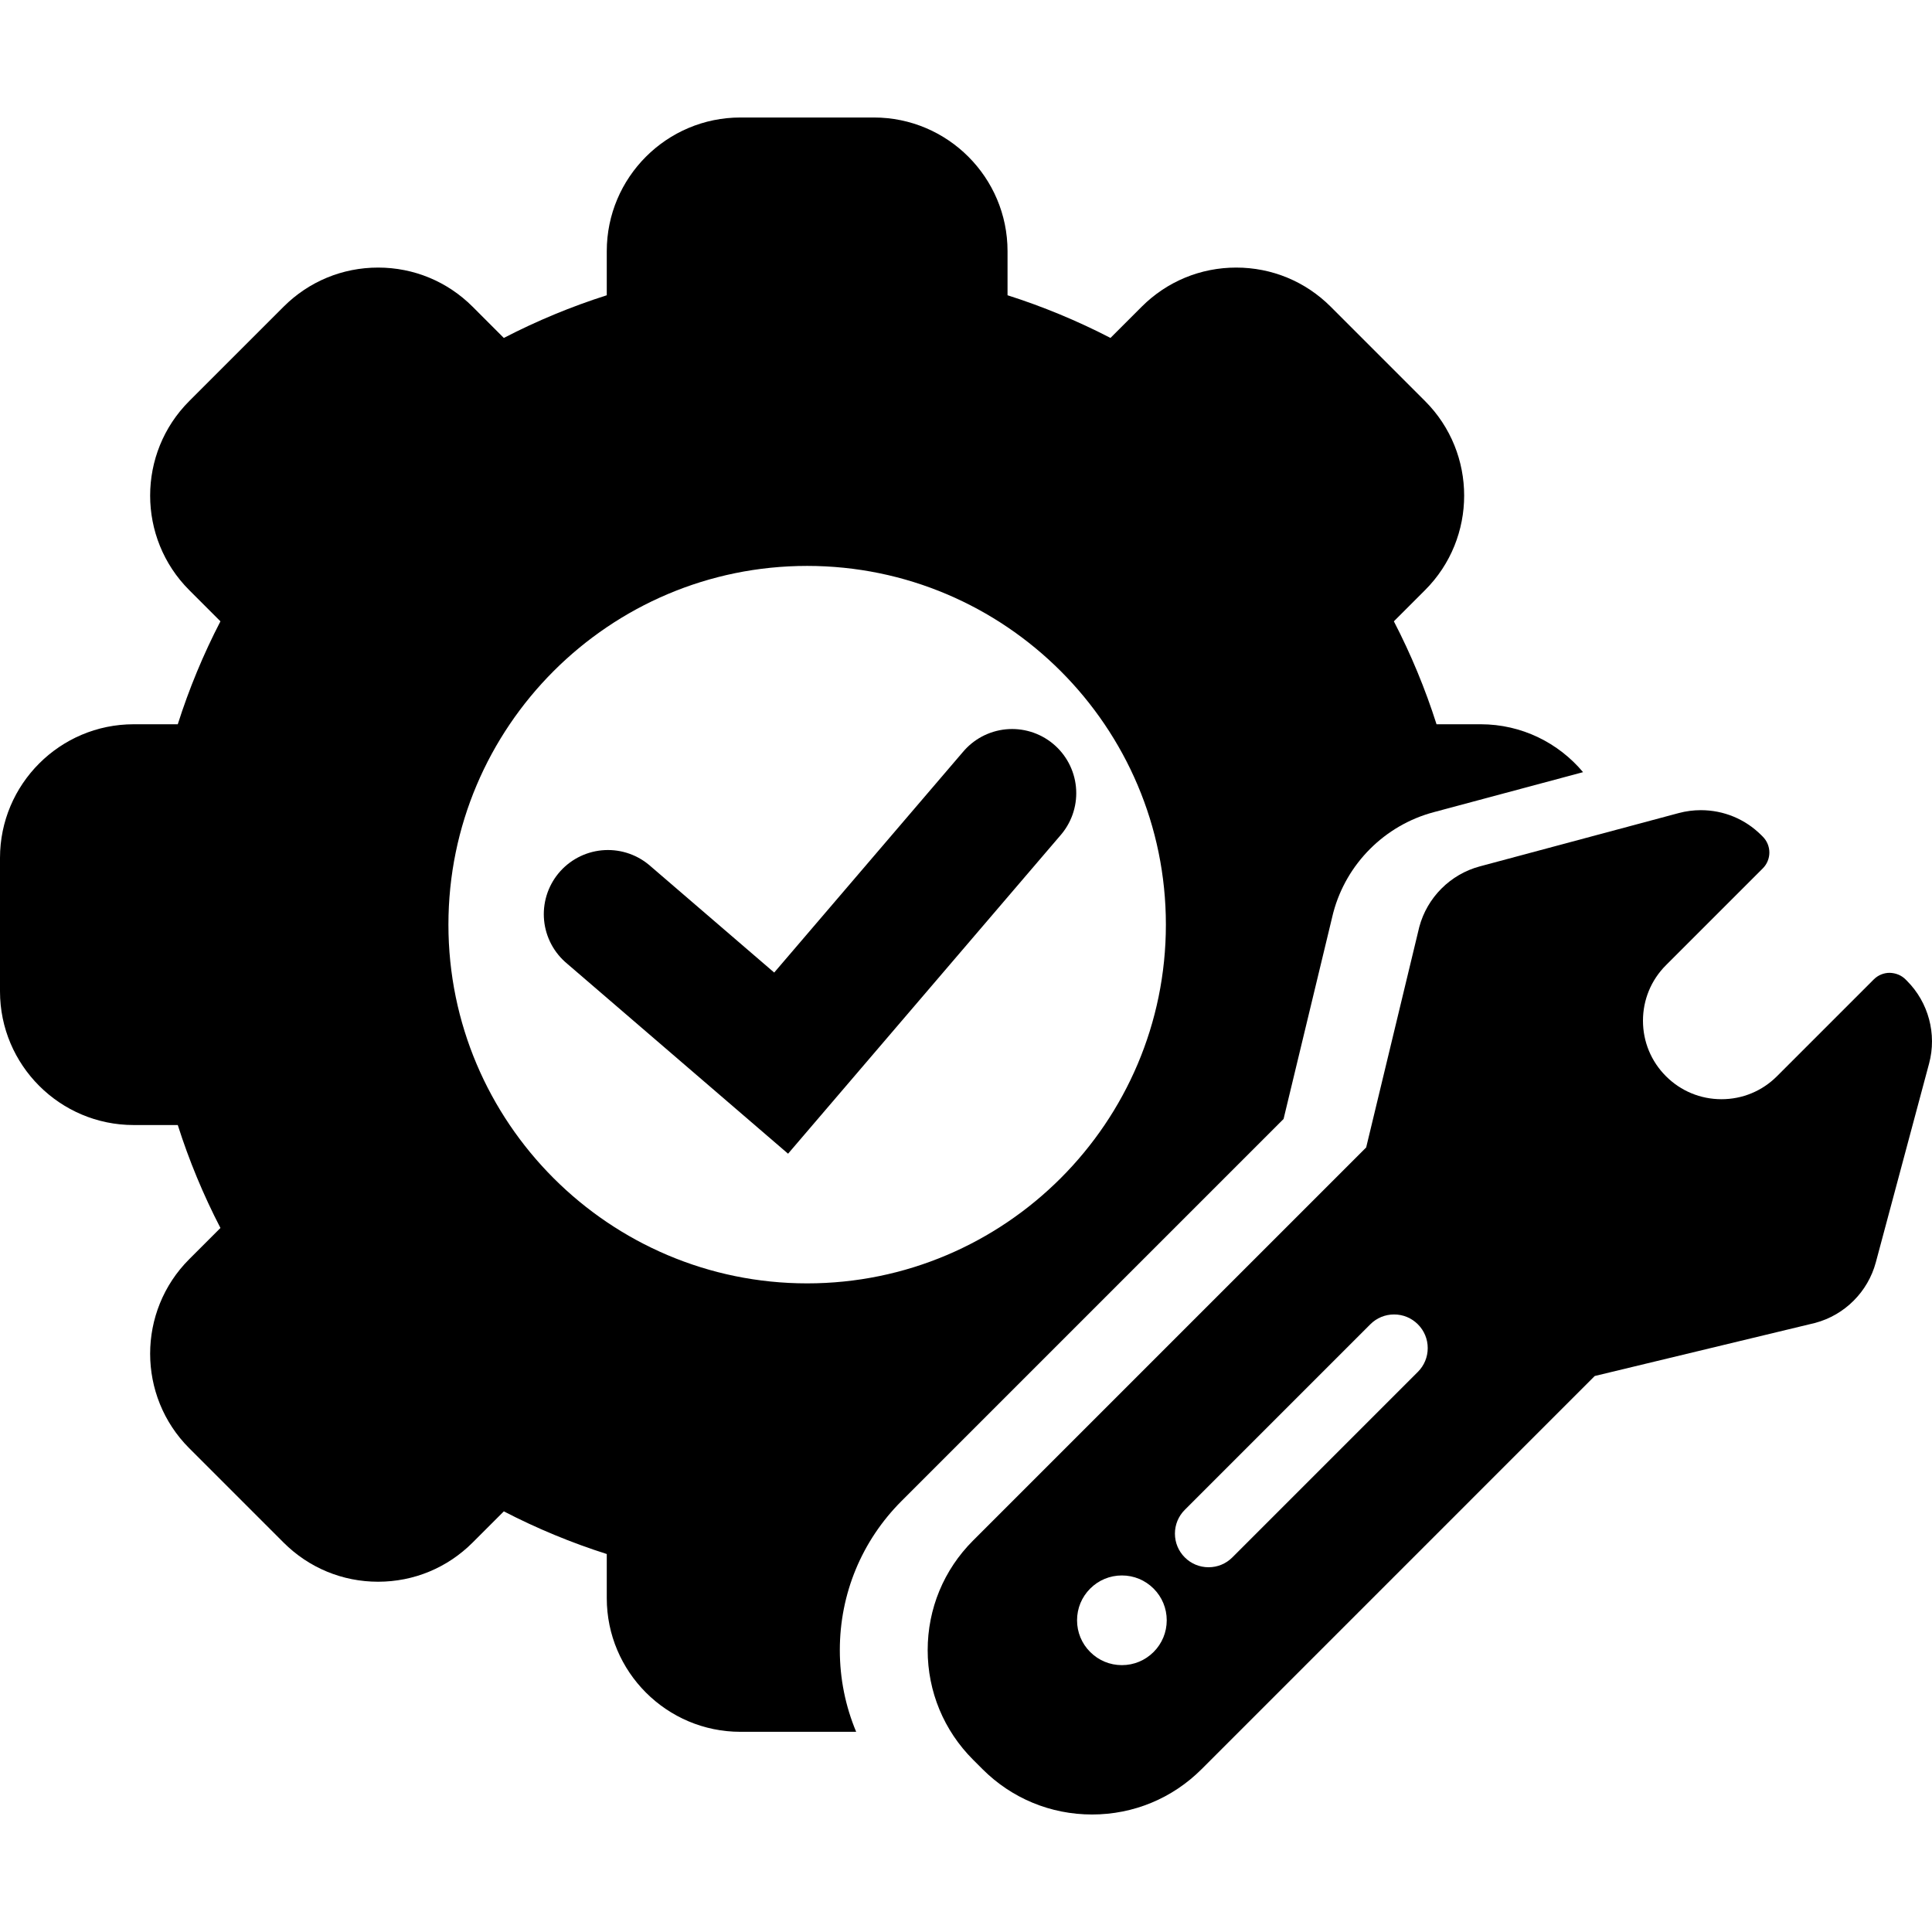 <svg width="256" height="256" viewBox="0 0 256 256" fill="none" xmlns="http://www.w3.org/2000/svg">
<path d="M170.08 148.269L176.611 121.152C176.632 121.067 176.653 120.982 176.676 120.897C178.404 114.44 183.49 109.355 189.949 107.625L209.763 102.315C206.512 98.438 201.636 95.968 196.193 95.968H190.348C188.856 91.277 186.961 86.705 184.694 82.328L188.829 78.193C195.735 71.287 195.735 60.049 188.829 53.145L176.328 40.642C172.982 37.297 168.534 35.455 163.803 35.455C159.073 35.455 154.625 37.298 151.279 40.643L147.144 44.778C142.765 42.512 138.193 40.616 133.504 39.124V33.28C133.504 23.514 125.559 15.569 115.793 15.569H98.111C88.345 15.569 80.4 23.514 80.4 33.28V39.124C75.71 40.617 71.138 42.512 66.759 44.779L62.624 40.642C59.278 37.298 54.83 35.455 50.1 35.455C45.37 35.455 40.922 37.298 37.575 40.644L25.074 53.145C18.169 60.05 18.169 71.287 25.074 78.193L29.209 82.328C26.942 86.705 25.047 91.278 23.556 95.969H17.711C7.945 95.969 0 103.914 0 113.68V131.362C0 141.128 7.945 149.073 17.711 149.073H23.556C25.048 153.764 26.943 158.335 29.21 162.713L25.074 166.848C18.168 173.754 18.168 184.99 25.074 191.897L37.576 204.398C40.923 207.744 45.371 209.587 50.101 209.587C54.831 209.587 59.279 207.743 62.624 204.398L66.76 200.263C71.137 202.53 75.709 204.424 80.4 205.916V211.762C80.4 221.528 88.346 229.474 98.112 229.474H113.447C112.028 226.092 111.282 222.431 111.281 218.654C111.28 211.184 114.188 204.162 119.469 198.881L170.08 148.269ZM106.952 170.054C80.742 170.054 59.418 148.731 59.418 122.521C59.418 96.31 80.742 74.986 106.952 74.986C133.162 74.986 154.486 96.31 154.486 122.521C154.486 148.731 133.162 170.054 106.952 170.054Z" fill="#6B7280" style="fill:#6B7280;fill:color(display-p3 0.42 0.447 0.502);fill-opacity:1;"/>
<path d="M252.684 129.967L252.494 129.777C251.936 129.217 251.194 128.928 250.39 128.904C249.602 128.904 248.847 129.216 248.289 129.774L235.457 142.606C233.494 144.57 230.883 145.651 228.105 145.651C225.326 145.651 222.714 144.57 220.749 142.604C218.784 140.64 217.702 138.028 217.702 135.25C217.703 132.471 218.784 129.859 220.748 127.895L233.58 115.064C234.138 114.506 234.45 113.749 234.45 112.961C234.449 112.172 234.135 111.416 233.576 110.859L233.39 110.673C231.248 108.531 228.399 107.351 225.369 107.351C224.38 107.351 223.393 107.481 222.436 107.737L196.086 114.799C192.183 115.844 189.109 118.917 188.065 122.818C188.059 122.842 188.053 122.865 188.047 122.89L181.025 152.042L128.936 204.131C125.057 208.009 122.922 213.166 122.922 218.652C122.923 224.138 125.06 229.294 128.939 233.174L130.179 234.414C134.058 238.294 139.216 240.43 144.703 240.43C150.188 240.43 155.344 238.295 159.223 234.417L211.312 182.327L240.463 175.307C240.488 175.301 240.512 175.294 240.536 175.288C244.435 174.244 247.509 171.172 248.556 167.269L255.616 140.916C256.66 137.016 255.535 132.819 252.684 129.967ZM152.858 218.898C151.736 220.021 150.244 220.639 148.657 220.639C147.069 220.639 145.577 220.021 144.455 218.897C143.333 217.777 142.715 216.285 142.715 214.698C142.714 213.11 143.333 211.617 144.456 210.496C145.577 209.374 147.069 208.756 148.657 208.756C150.244 208.756 151.737 209.374 152.859 210.497C153.98 211.617 154.598 213.109 154.598 214.696C154.598 216.284 153.98 217.777 152.858 218.898ZM187.875 181.78L163.292 206.364C162.45 207.205 161.331 207.669 160.141 207.669C158.951 207.669 157.831 207.205 156.99 206.364C156.148 205.522 155.684 204.403 155.684 203.213C155.684 202.022 156.148 200.903 156.99 200.062L181.573 175.478C182.415 174.635 183.534 174.172 184.724 174.172C185.914 174.172 187.034 174.635 187.875 175.478C188.717 176.319 189.181 177.438 189.181 178.629C189.181 179.819 188.717 180.938 187.875 181.78Z" fill="#0278D7" style="fill:#0278D7;fill:color(display-p3 0.008 0.471 0.843);fill-opacity:1;"/>
<path d="M80.556 121.132L103.504 140.87L134.109 105.098" stroke="#0278D7" style="stroke:#0278D7;stroke:color(display-p3 0.008 0.471 0.843);stroke-opacity:1;" stroke-width="17" stroke-linecap="round"/>
</svg>
